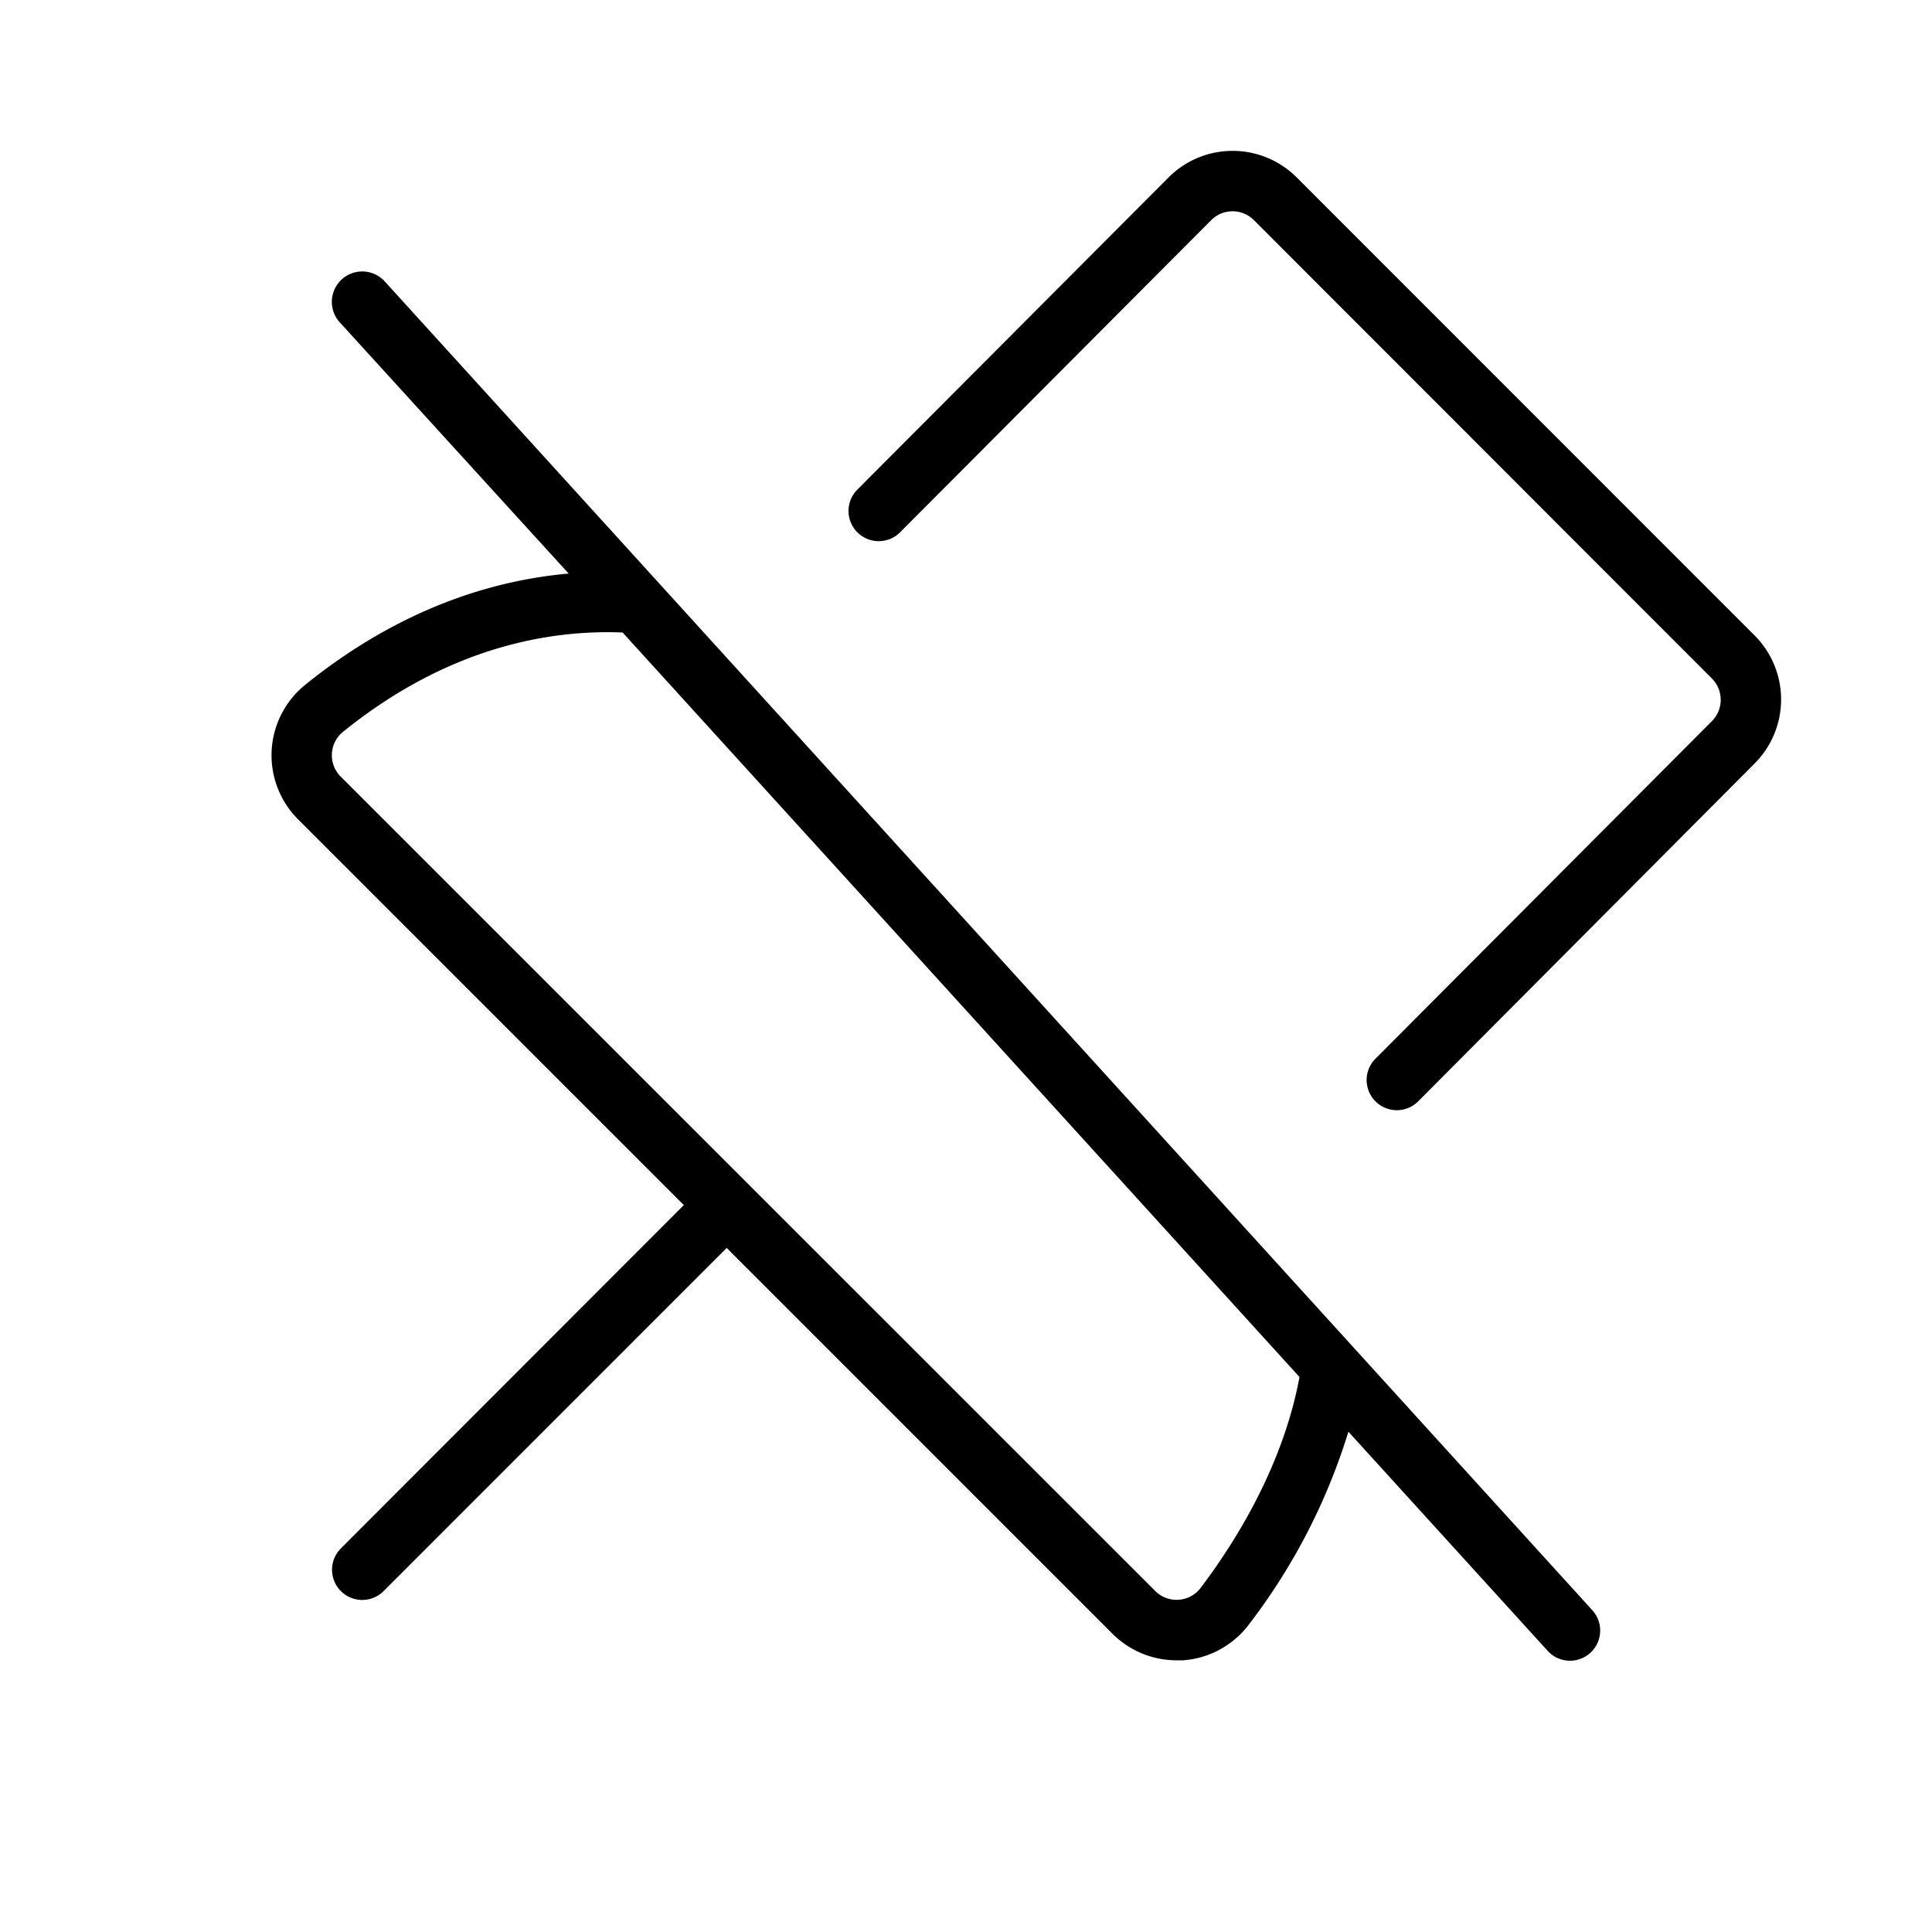 <svg xmlns="http://www.w3.org/2000/svg" viewBox="0 0 256 256" fill="currentColor"><path d="M51,37.31A4,4,0,0,0,45,42.69L75.35,76c-9.93.88-22.26,4.54-34.87,14.71a12,12,0,0,0-1,17.84l51.13,51.13L45.17,205.17a4,4,0,0,0,5.66,5.66l45.46-45.47,51.12,51.12A12,12,0,0,0,155.9,220c.28,0,.57,0,.85,0a12,12,0,0,0,8.73-4.74,81.06,81.06,0,0,0,13.19-25.55l26.37,29a4,4,0,1,0,5.92-5.38ZM159.08,210.42a4,4,0,0,1-6,.4L45.17,102.93a4,4,0,0,1,.33-6c14.08-11.36,27.62-13.5,37-13.12l89.69,98.65C170.07,193.92,164,203.92,159.08,210.42Zm73.41-109.25L187.85,146a4,4,0,0,1-5.67-5.64l44.65-44.8a4,4,0,0,0,0-5.66L166.15,29.17a4,4,0,0,0-5.66,0L119.27,70.53a4,4,0,0,1-5.67-5.65l41.23-41.36a12,12,0,0,1,17,0L232.49,84.2A12,12,0,0,1,232.49,101.17Z"/></svg>